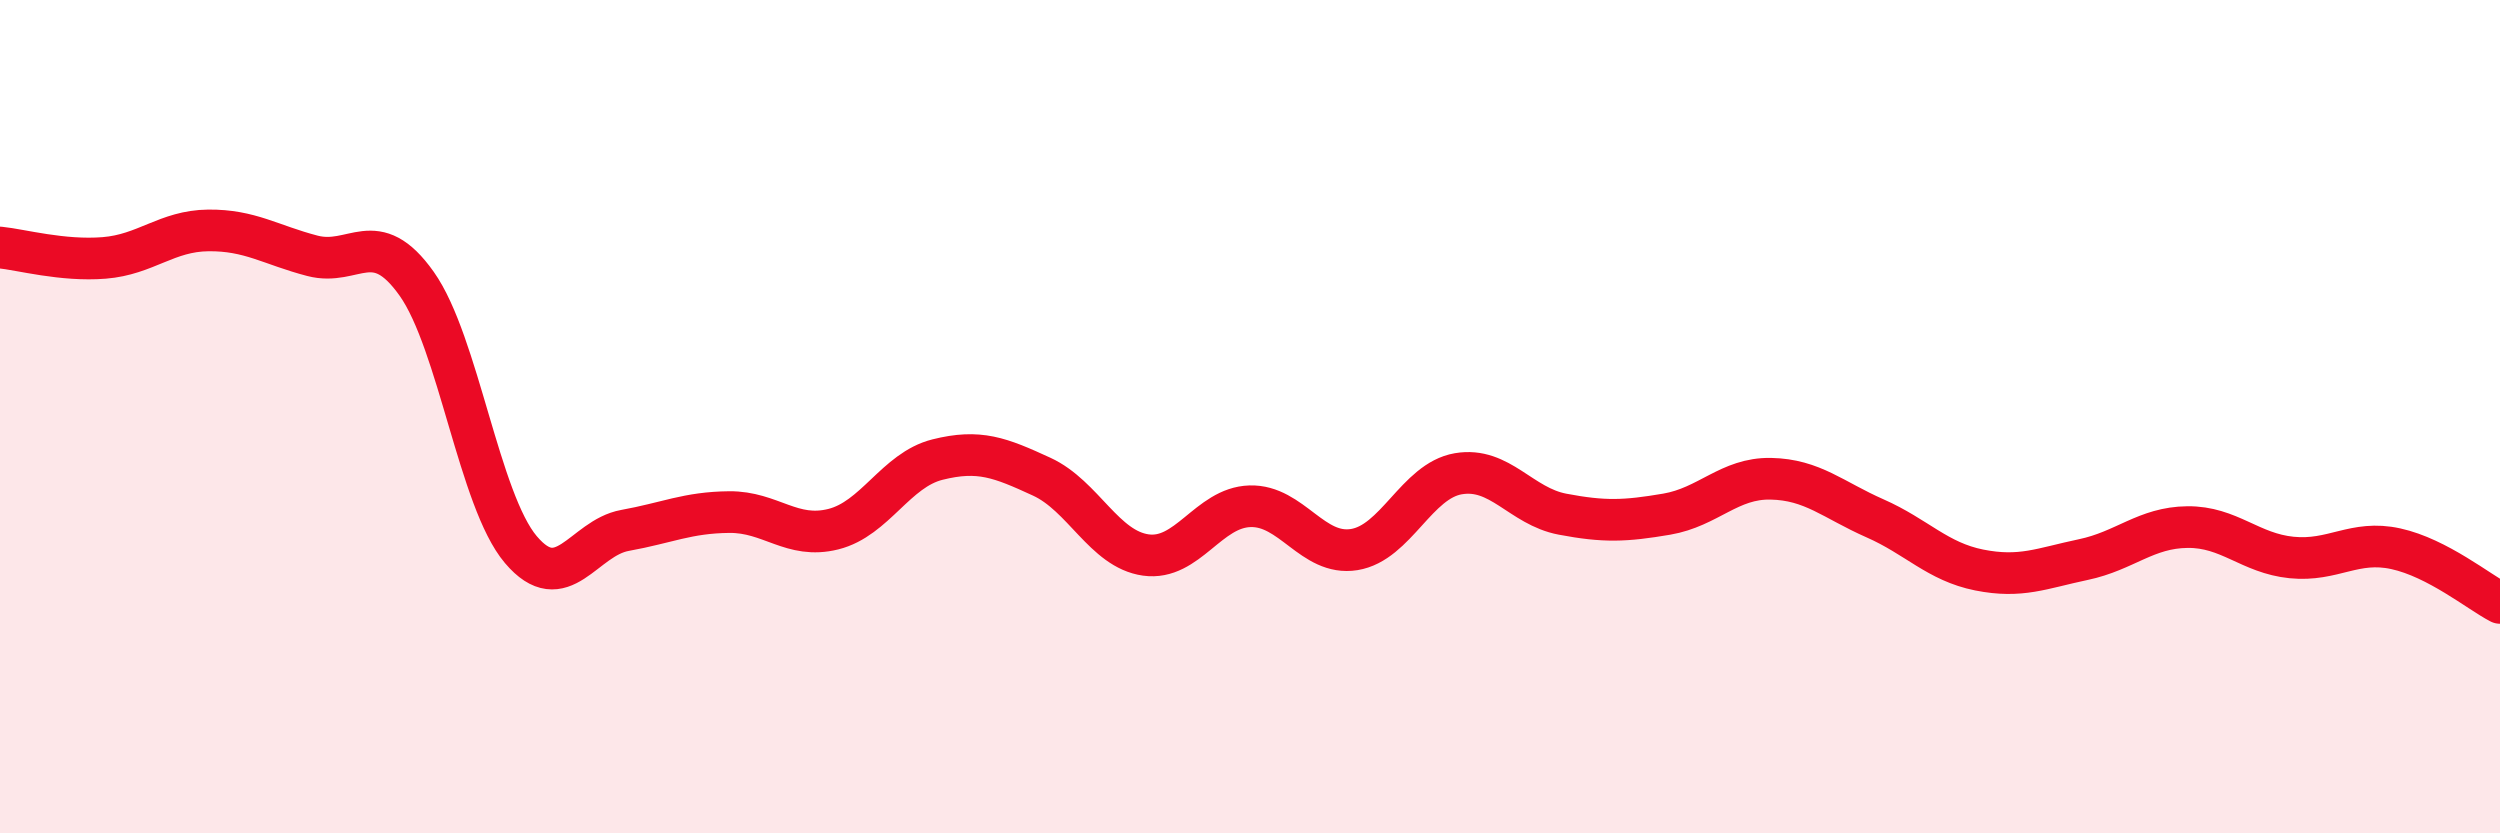 
    <svg width="60" height="20" viewBox="0 0 60 20" xmlns="http://www.w3.org/2000/svg">
      <path
        d="M 0,5.94 C 0.5,5.99 1.5,6.27 2.5,6.19 C 3.5,6.11 4,5.54 5,5.53 C 6,5.52 6.5,5.88 7.5,6.14 C 8.5,6.4 9,5.4 10,6.81 C 11,8.22 11.5,12.01 12.5,13.19 C 13.5,14.37 14,12.91 15,12.73 C 16,12.55 16.5,12.3 17.5,12.29 C 18.5,12.28 19,12.95 20,12.7 C 21,12.45 21.5,11.28 22.5,11.03 C 23.5,10.78 24,10.98 25,11.44 C 26,11.9 26.5,13.18 27.5,13.32 C 28.5,13.46 29,12.18 30,12.15 C 31,12.12 31.5,13.35 32.5,13.19 C 33.5,13.03 34,11.54 35,11.37 C 36,11.2 36.5,12.15 37.5,12.34 C 38.5,12.53 39,12.51 40,12.34 C 41,12.17 41.5,11.47 42.5,11.49 C 43.5,11.51 44,12 45,12.44 C 46,12.88 46.5,13.48 47.5,13.68 C 48.5,13.88 49,13.64 50,13.43 C 51,13.22 51.5,12.66 52.5,12.65 C 53.5,12.64 54,13.28 55,13.38 C 56,13.48 56.5,12.95 57.5,13.17 C 58.5,13.39 59.5,14.21 60,14.47L60 20L0 20Z"
        fill="#EB0A25"
        opacity="0.1"
        stroke-linecap="round"
        stroke-linejoin="round"
      />
      <path
        d="M 0,5.94 C 0.5,5.99 1.5,6.27 2.5,6.19 C 3.5,6.11 4,5.54 5,5.53 C 6,5.52 6.5,5.88 7.5,6.14 C 8.5,6.4 9,5.4 10,6.81 C 11,8.22 11.5,12.01 12.5,13.19 C 13.5,14.37 14,12.91 15,12.73 C 16,12.55 16.5,12.3 17.5,12.29 C 18.5,12.28 19,12.95 20,12.7 C 21,12.45 21.5,11.28 22.5,11.03 C 23.5,10.78 24,10.98 25,11.44 C 26,11.9 26.5,13.18 27.5,13.32 C 28.5,13.46 29,12.18 30,12.15 C 31,12.12 31.5,13.35 32.5,13.19 C 33.5,13.03 34,11.54 35,11.37 C 36,11.2 36.5,12.15 37.5,12.34 C 38.5,12.53 39,12.51 40,12.34 C 41,12.17 41.5,11.47 42.5,11.49 C 43.5,11.51 44,12 45,12.44 C 46,12.88 46.5,13.48 47.5,13.68 C 48.5,13.88 49,13.64 50,13.43 C 51,13.22 51.5,12.66 52.5,12.65 C 53.5,12.64 54,13.28 55,13.38 C 56,13.48 56.5,12.95 57.5,13.17 C 58.5,13.39 59.5,14.21 60,14.47"
        stroke="#EB0A25"
        stroke-width="1"
        fill="none"
        stroke-linecap="round"
        stroke-linejoin="round"
      />
    </svg>
  